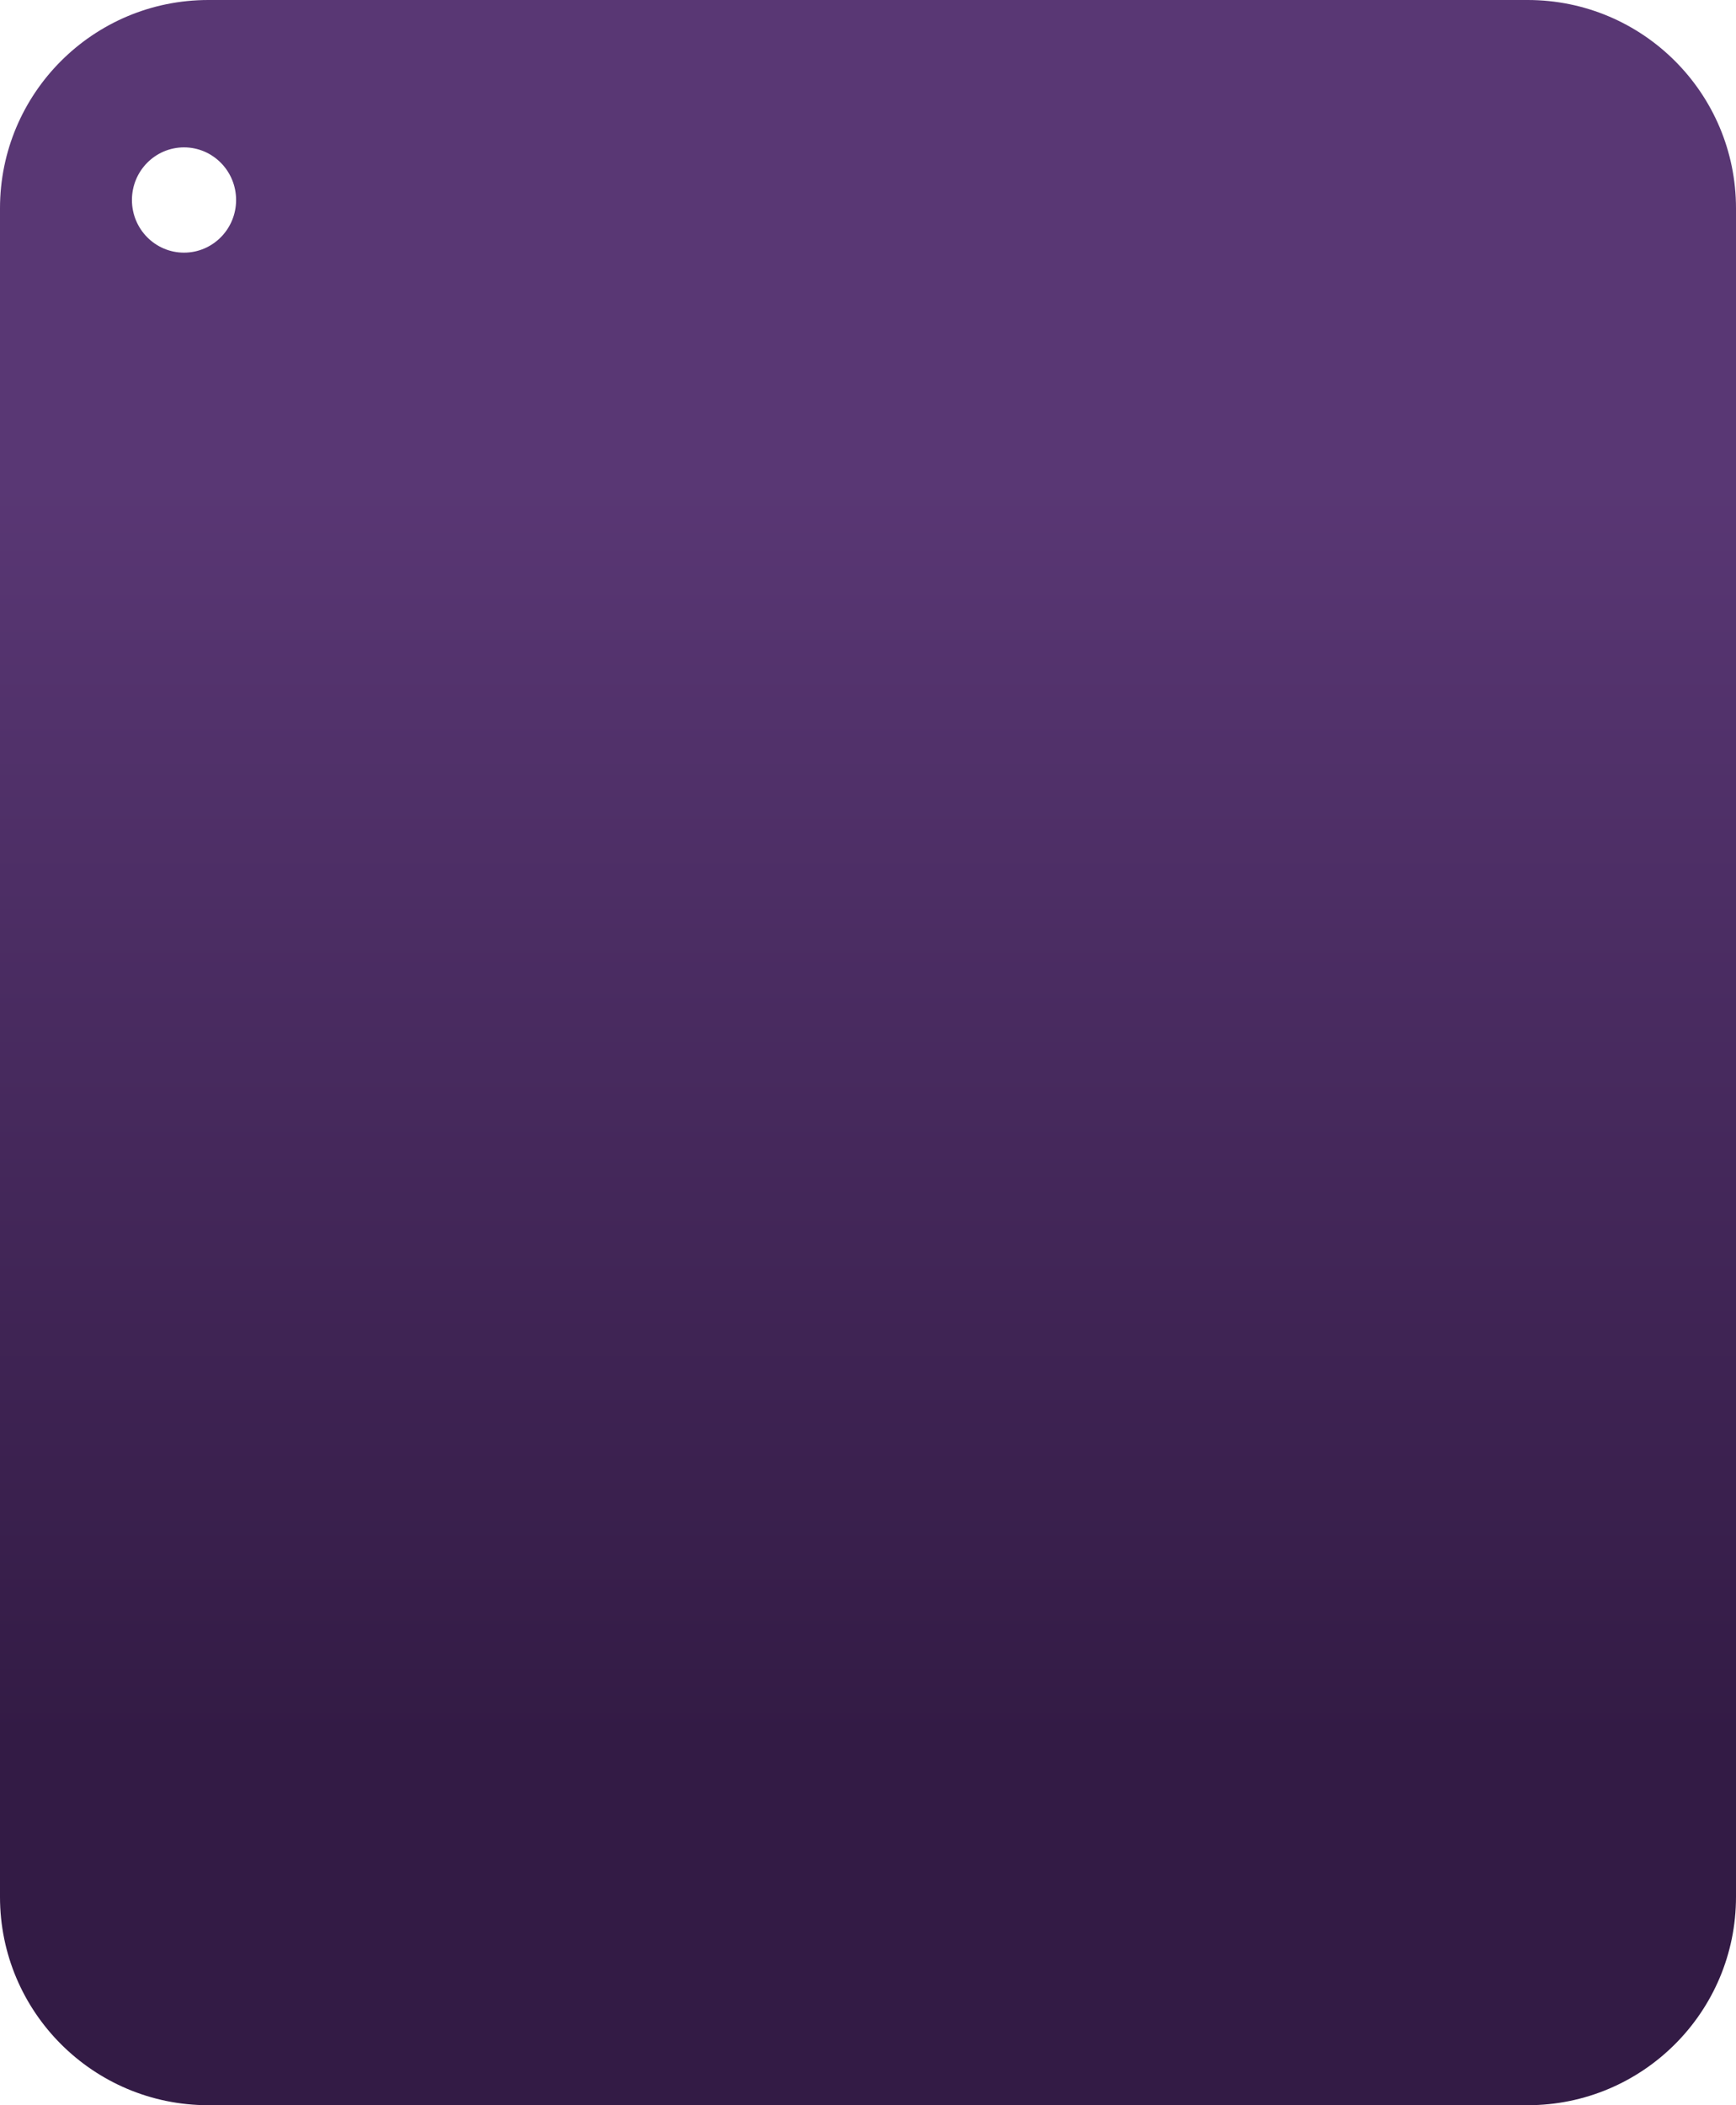 <?xml version="1.0" encoding="UTF-8"?> <svg xmlns="http://www.w3.org/2000/svg" width="330" height="400" viewBox="0 0 330 400" fill="none"> <path fill-rule="evenodd" clip-rule="evenodd" d="M39.6 0C17.73 0 5.35681e-06 17.72 5.35681e-06 39.579L0 360.421C0 382.28 17.73 400 39.6 400H290.4C312.27 400 330 382.28 330 360.421V39.579C330 17.72 312.27 0 290.4 0H39.6ZM34.98 48.004C40.448 48.004 44.88 43.526 44.88 38.003C44.88 32.48 40.448 28.002 34.98 28.002C29.512 28.002 25.08 32.48 25.08 38.003C25.08 43.526 29.512 48.004 34.98 48.004Z" fill="url(#paint0_linear_1159_85)"></path> <defs> <linearGradient id="paint0_linear_1159_85" x1="165" y1="91.88" x2="165" y2="329.824" gradientUnits="userSpaceOnUse"> <stop stop-color="#593774"></stop> <stop offset="1" stop-color="#331B45"></stop> </linearGradient> </defs> </svg> 